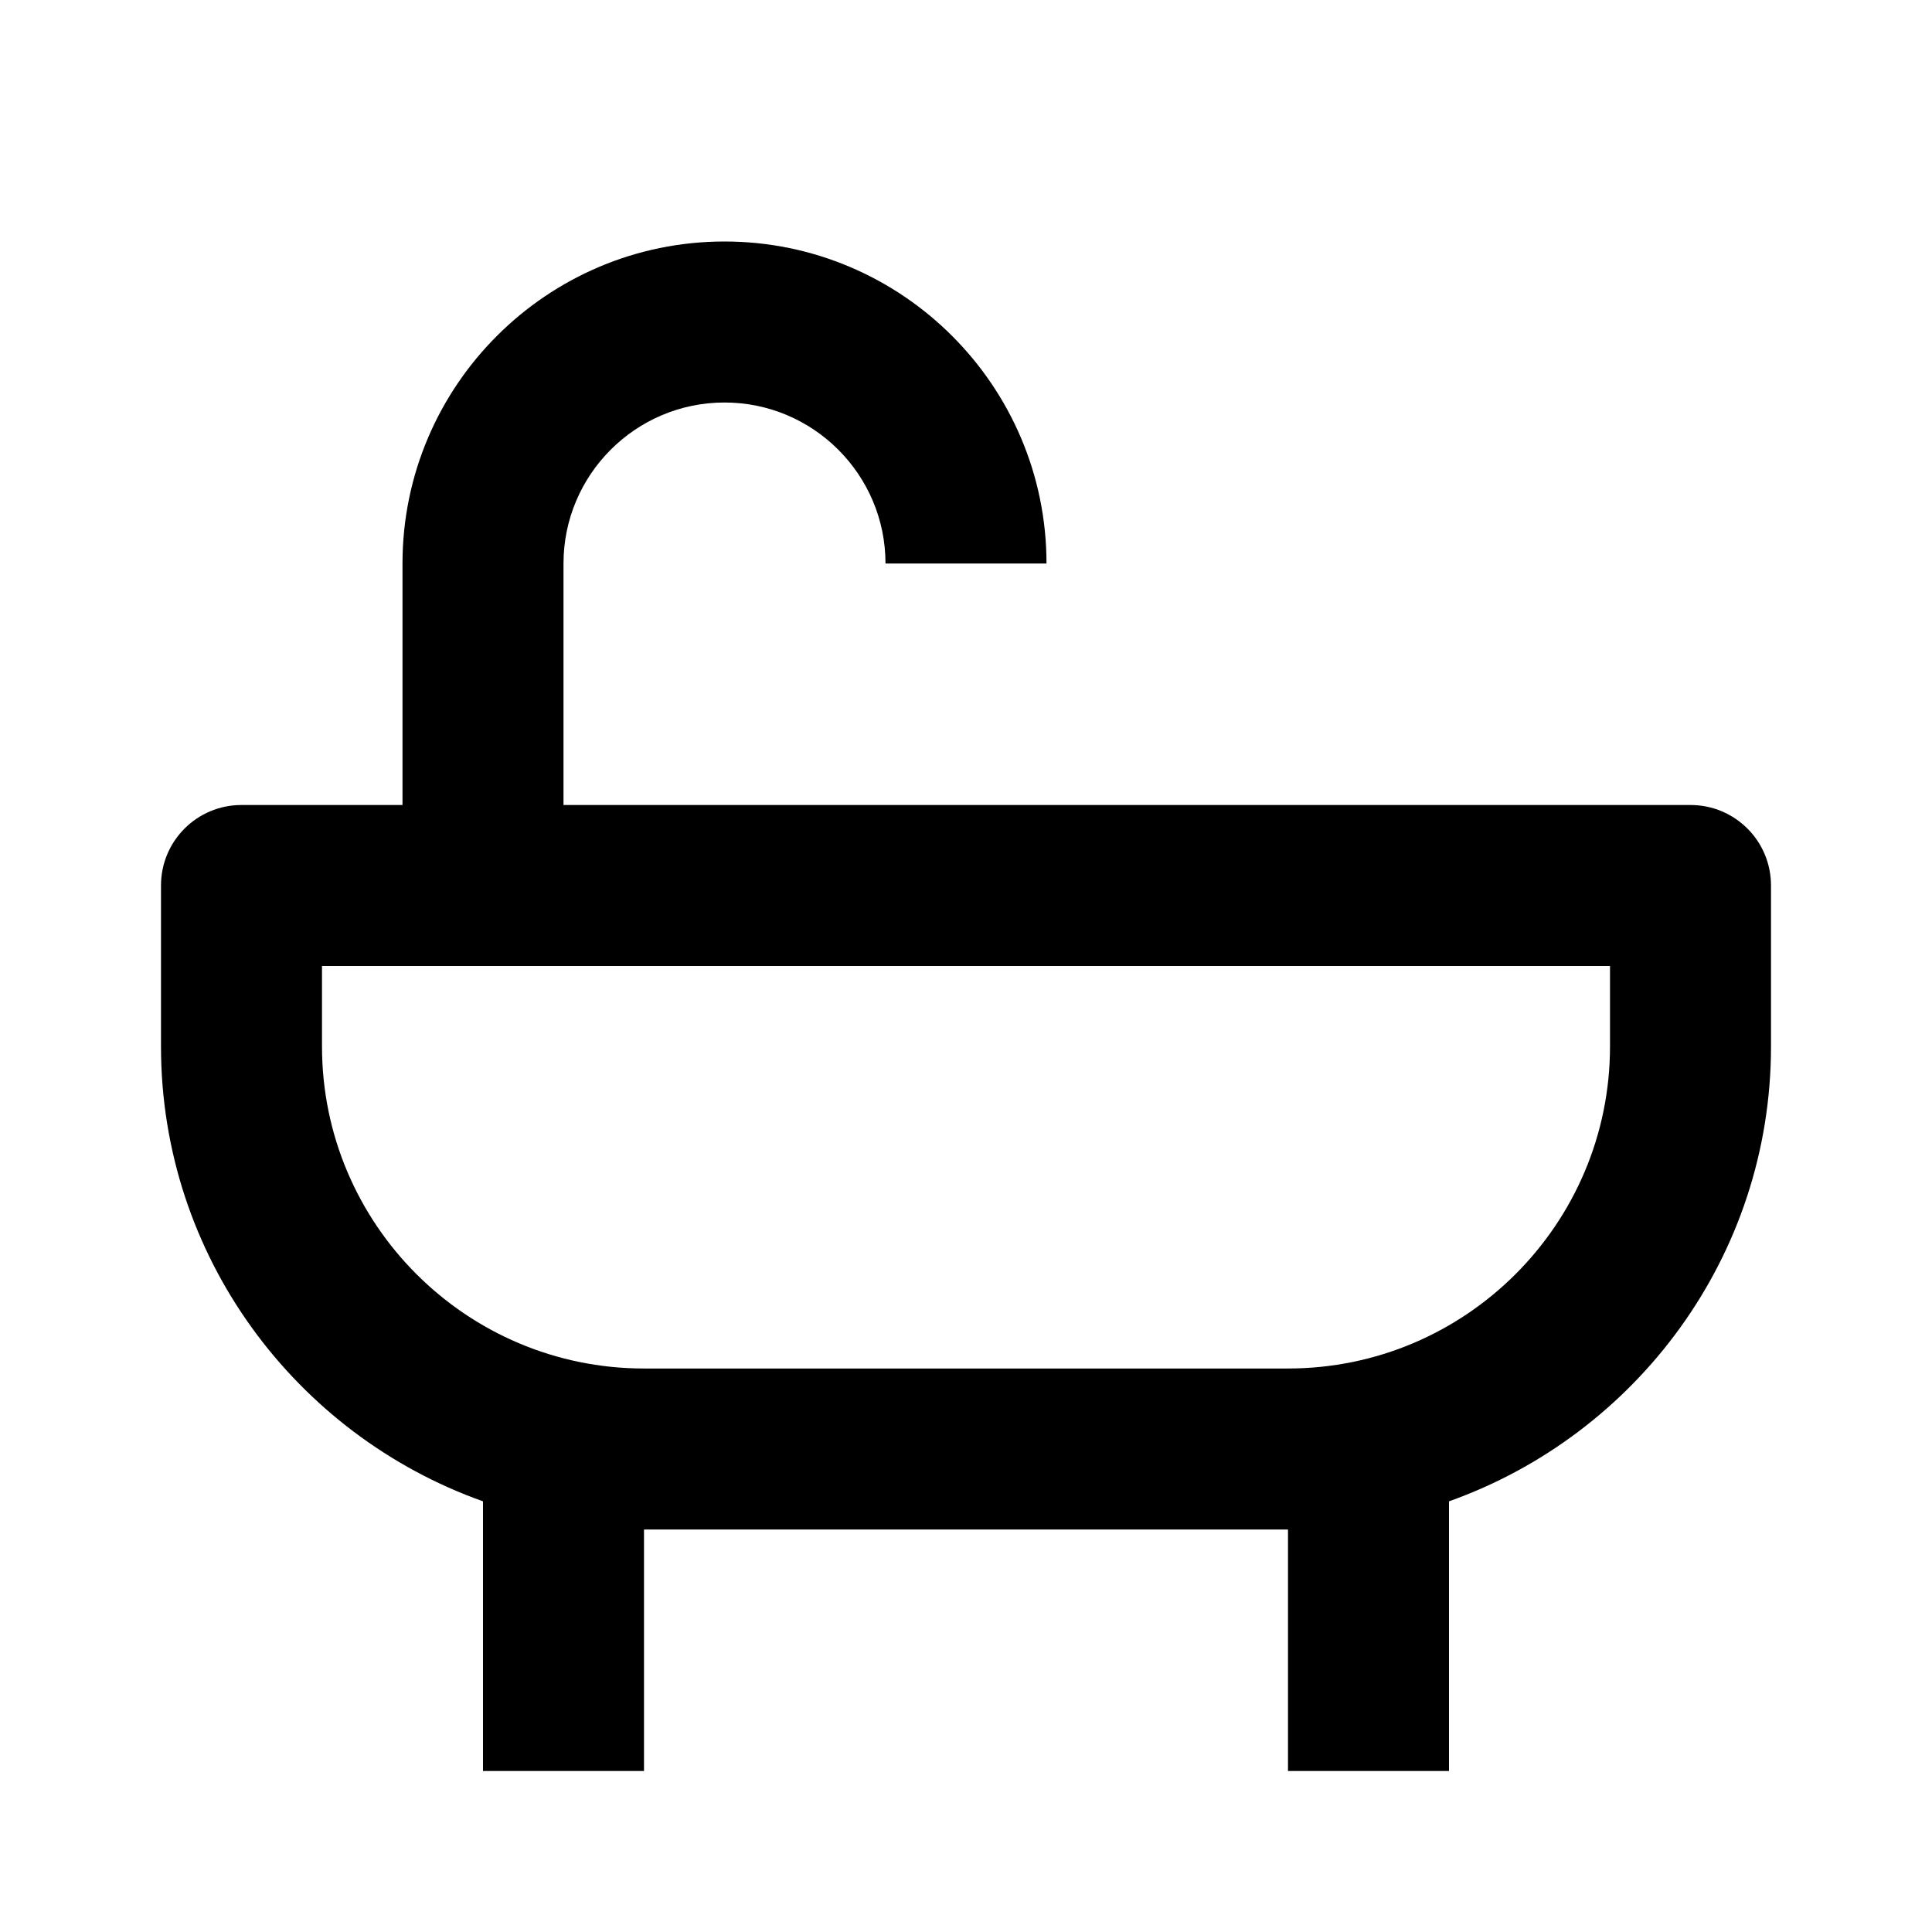<svg height="24" viewBox="0 0 24 24" width="24" xmlns="http://www.w3.org/2000/svg"><path d="m21 10h-14v-3c0-1.103.897-2 2-2s2 .897 2 2h2c0-2.206-1.794-4-4-4s-4 1.794-4 4v3h-2c-.553 0-1 .447-1 1v2c0 2.606 1.674 4.823 4 5.65v3.35h2v-3h8v3h2v-3.35c2.326-.827 4-3.044 4-5.65v-2c0-.553-.447-1-1-1zm-1 3c0 2.206-1.794 4-4 4h-8c-2.206 0-4-1.794-4-4v-1h16z"/></svg>